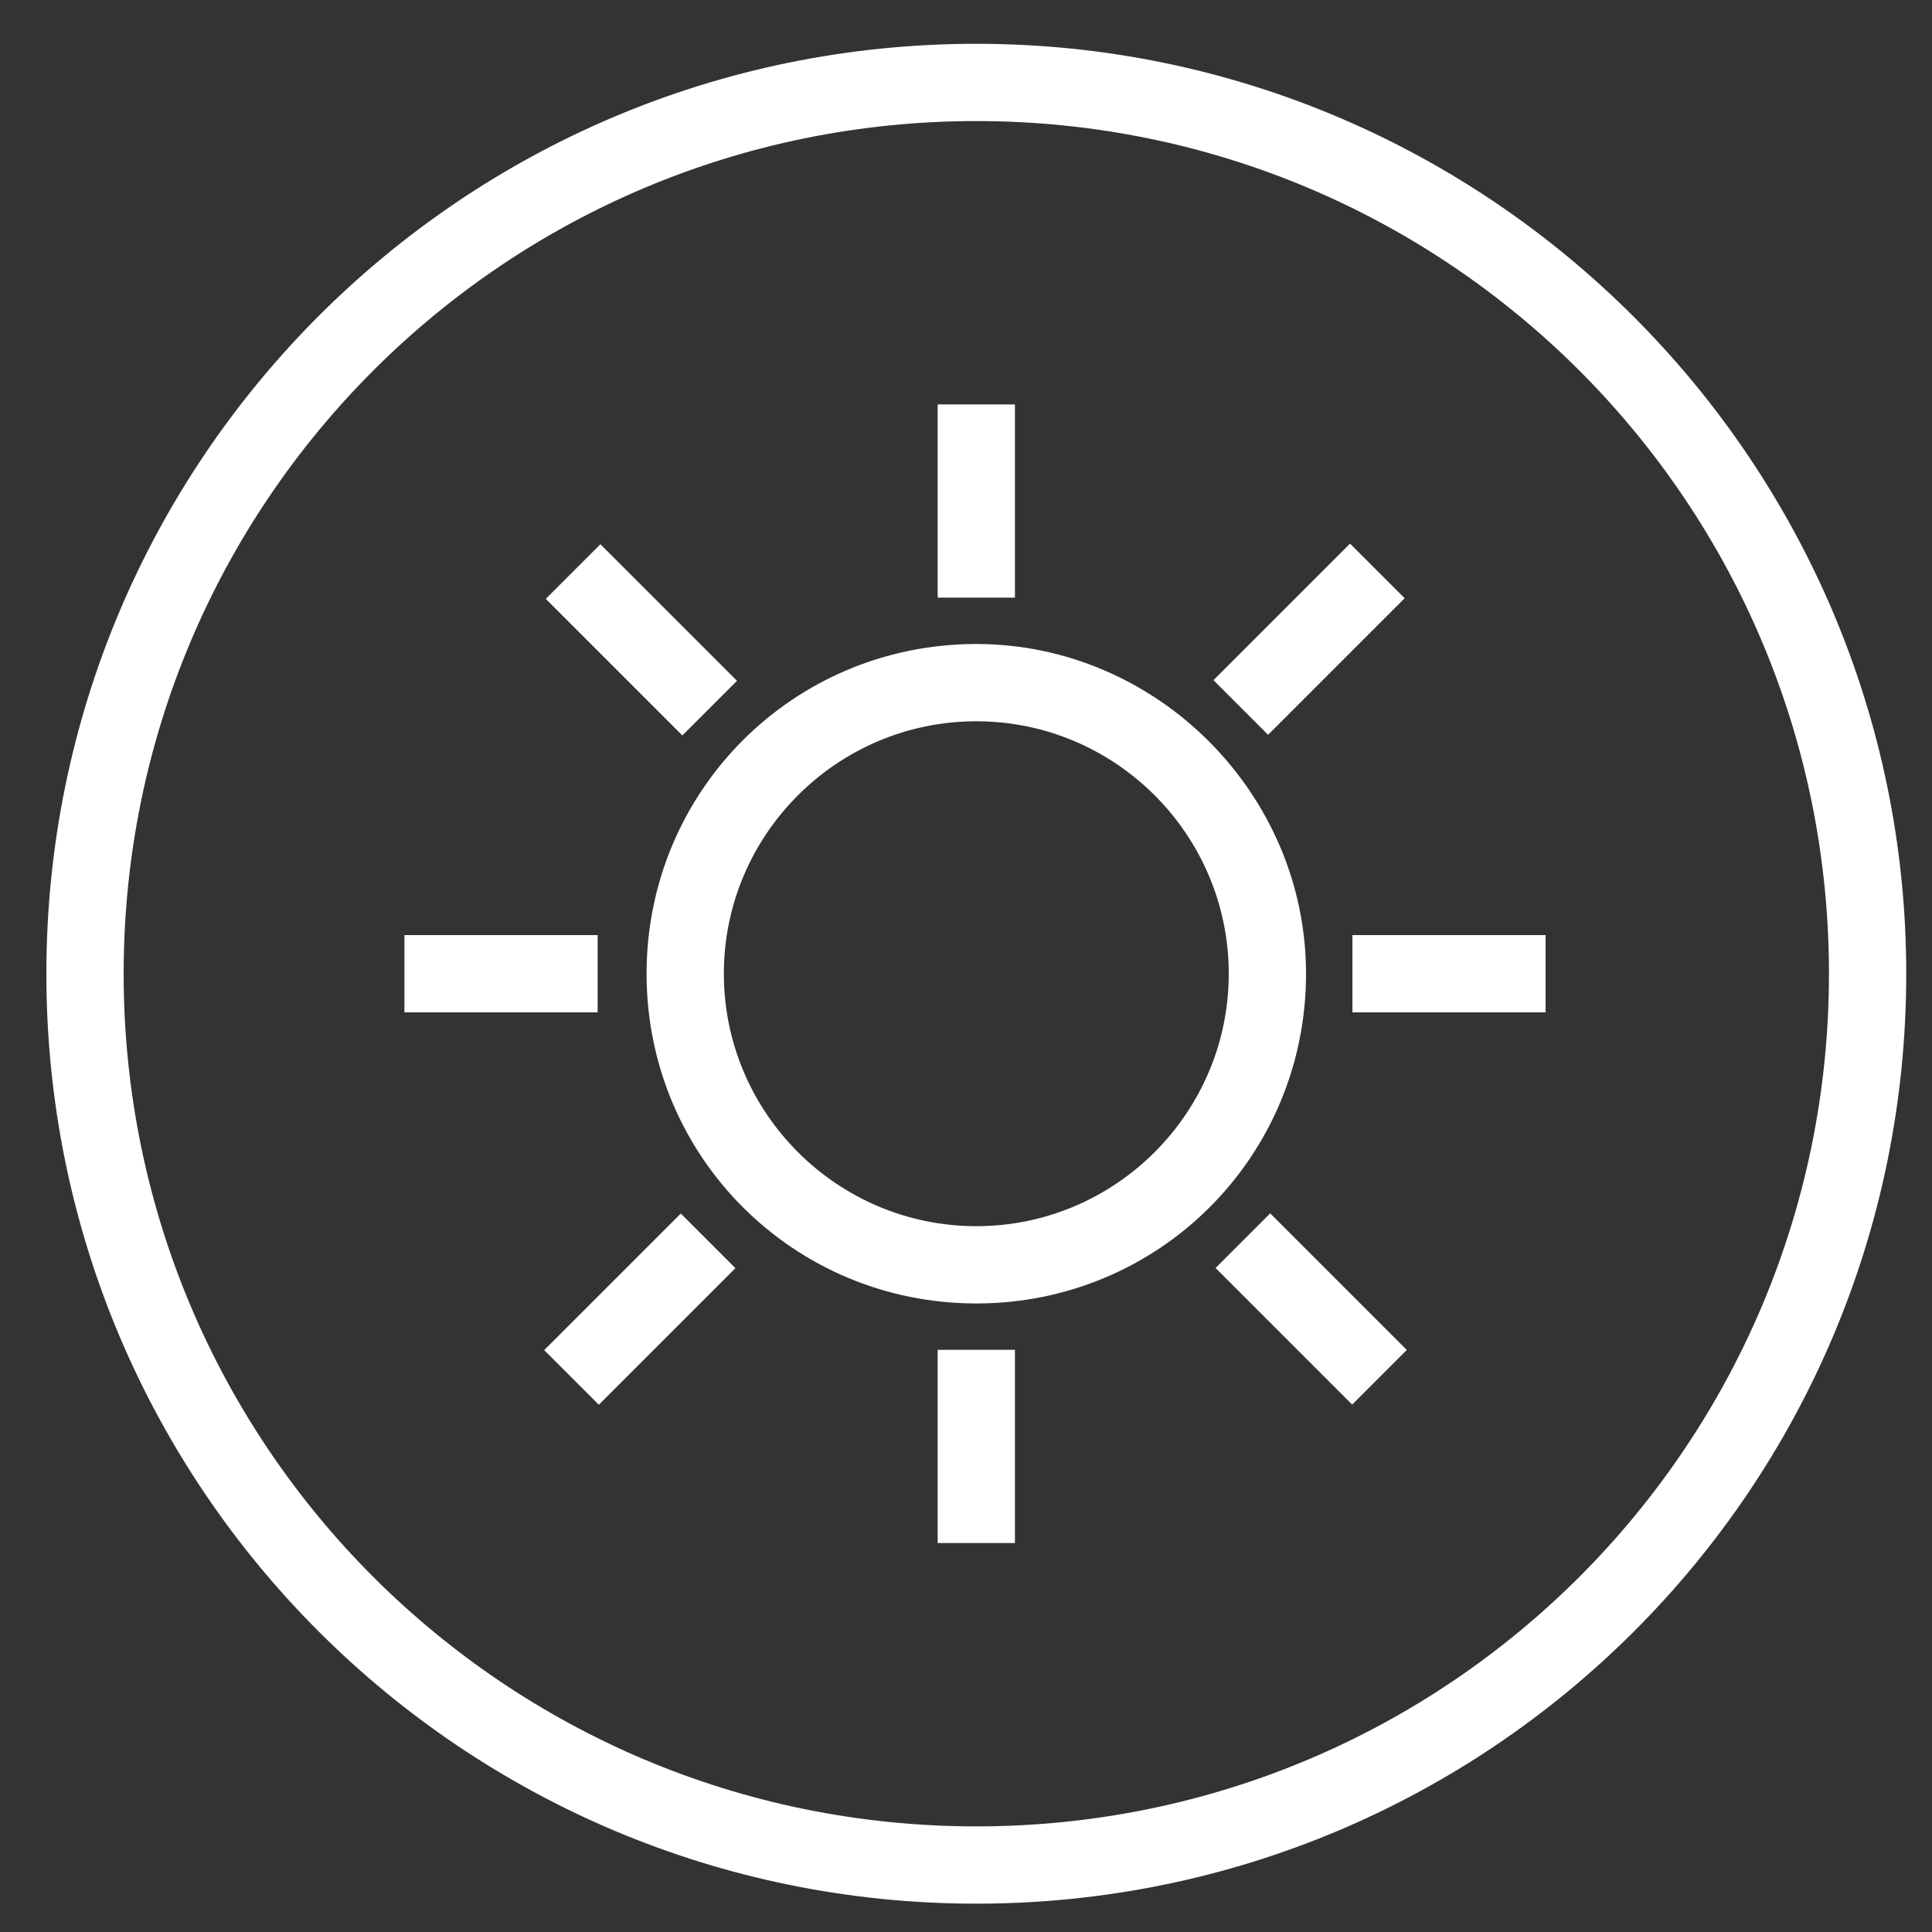 <?xml version="1.0" encoding="utf-8"?>
<!-- Generator: Adobe Illustrator 22.0.0, SVG Export Plug-In . SVG Version: 6.00 Build 0)  -->
<svg version="1.1" id="Layer_1" xmlns="http://www.w3.org/2000/svg" xmlns:xlink="http://www.w3.org/1999/xlink" x="0px" y="0px"
	 viewBox="0 0 75 75" style="enable-background:new 0 0 75 75;" xml:space="preserve">
<rect x="0" y="0" width="75" height="75" fill="#333333" stroke="none"/>
<style type="text/css">
	.st0{fill:#FFFFFF;}
</style>
<g>
	<g>
		<path class="st0" d="M37.9,1.7c-20,0-36.1,16.2-36.1,36.1c0,20,16.2,36.1,36.1,36.1S74,57.8,74,37.8C74,17.9,57.8,1.7,37.9,1.7z
			 M37.9,70.9c-18.3,0-33.1-14.8-33.1-33.1c0-18.3,14.8-33.1,33.1-33.1S71,19.5,71,37.8C71,56.1,56.2,70.9,37.9,70.9z"/>
		<g>
			<rect x="36.4" y="15.7" class="st0" width="3" height="7.5"/>
			<rect x="36.4" y="52.4" class="st0" width="3" height="7.5"/>
		</g>
		<g>
			<rect x="52.5" y="36.3" class="st0" width="7.5" height="3"/>
			<rect x="15.7" y="36.3" class="st0" width="7.5" height="3"/>
		</g>
		<g>
			<rect x="47.1" y="23.3" transform="matrix(0.707 -0.707 0.707 0.707 -2.667 43.231)" class="st0" width="7.5" height="3"/>
			
				<rect x="21.1" y="49.3" transform="matrix(0.707 -0.707 0.707 0.707 -28.648 32.474)" class="st0" width="7.5" height="3"/>
		</g>
		<g>
			
				<rect x="49.4" y="47.1" transform="matrix(0.707 -0.707 0.707 0.707 -21.037 50.849)" class="st0" width="3" height="7.5"/>
			<rect x="23.4" y="21.1" transform="matrix(0.707 -0.707 0.707 0.707 -10.275 24.874)" class="st0" width="3" height="7.5"/>
		</g>
		<path class="st0" d="M37.9,25c-7.1,0-12.8,5.7-12.8,12.8c0,7.1,5.7,12.8,12.8,12.8s12.8-5.7,12.8-12.8C50.7,30.8,44.9,25,37.9,25z
			 M37.9,47.6c-5.4,0-9.8-4.4-9.8-9.8s4.4-9.8,9.8-9.8c5.4,0,9.8,4.4,9.8,9.8S43.3,47.6,37.9,47.6z"/>
	</g>
</g>
</svg>
